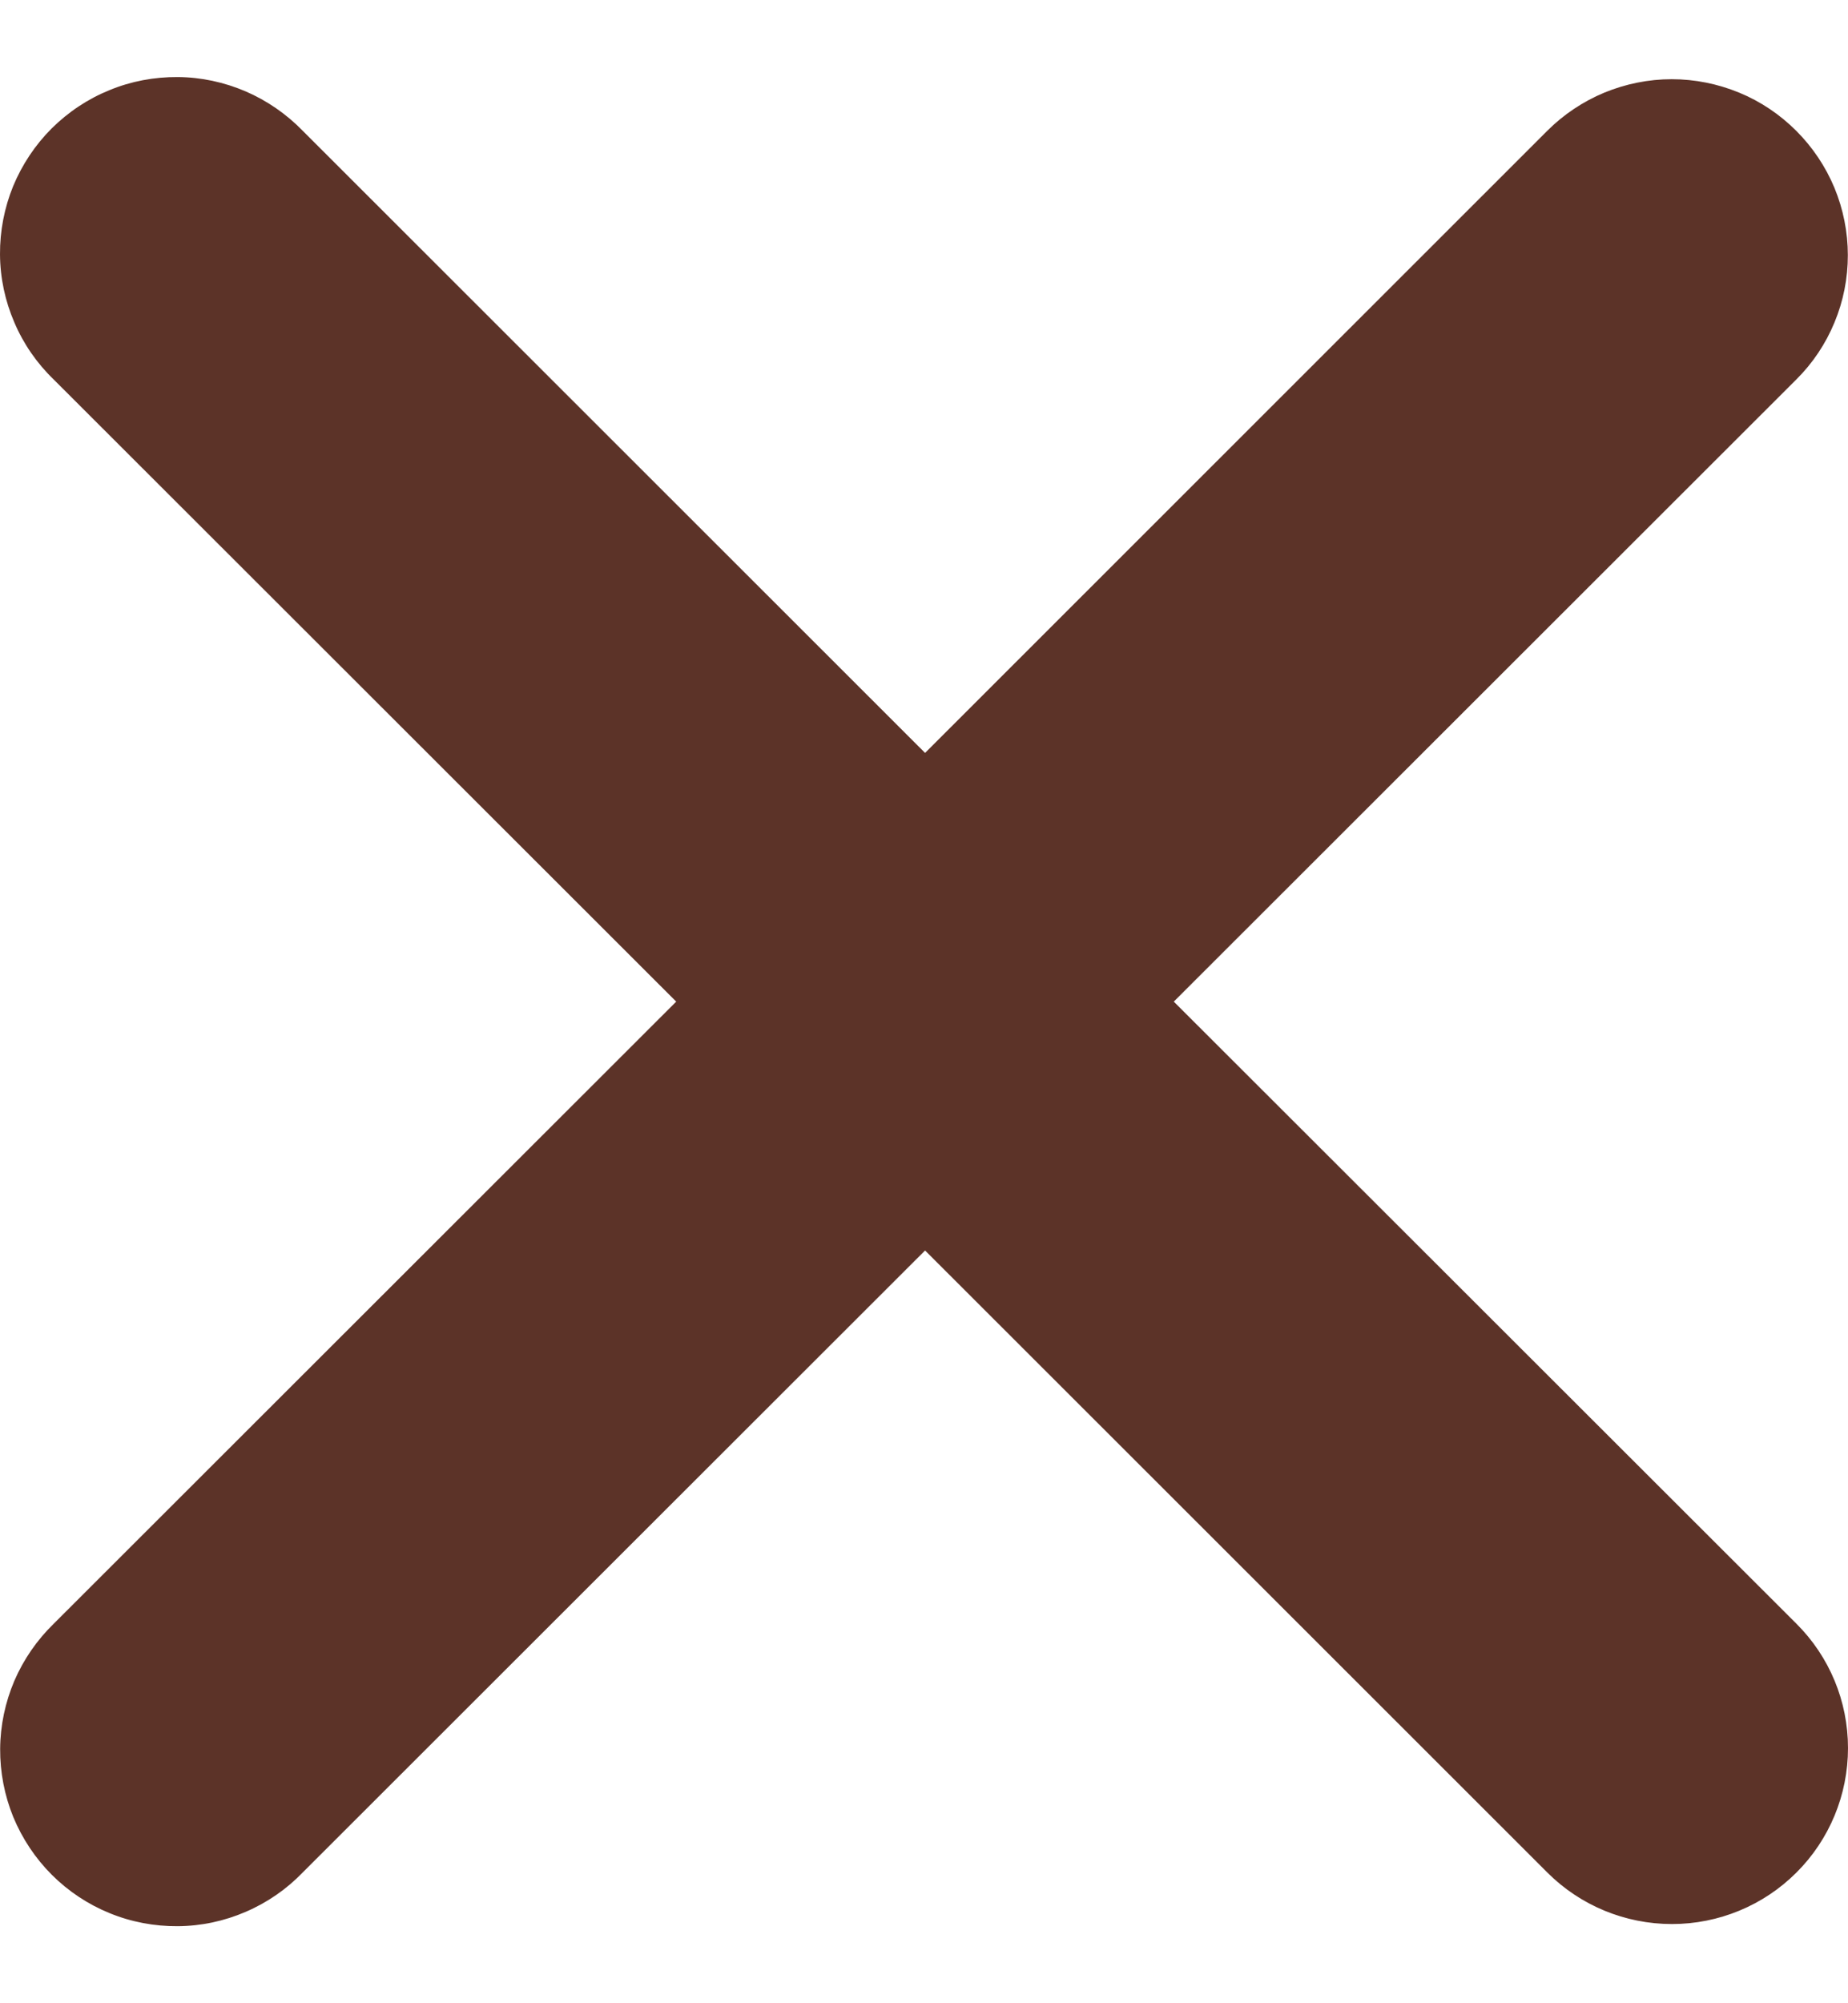 <svg width="12" height="13" viewBox="0 0 12 13" fill="none" xmlns="http://www.w3.org/2000/svg">
<path fill-rule="evenodd" clip-rule="evenodd" d="M6.007 8.115L10.048 12.152C10.262 12.366 10.553 12.486 10.857 12.486C11.16 12.486 11.451 12.366 11.665 12.152C11.88 11.938 12 11.647 12 11.344C12 11.041 11.88 10.751 11.665 10.537L7.622 6.5L11.664 2.463C11.771 2.357 11.855 2.231 11.912 2.093C11.97 1.954 11.999 1.806 11.999 1.656C11.999 1.506 11.969 1.357 11.912 1.219C11.854 1.08 11.77 0.955 11.664 0.849C11.558 0.743 11.432 0.658 11.293 0.601C11.154 0.544 11.006 0.514 10.855 0.514C10.705 0.514 10.557 0.544 10.418 0.601C10.279 0.659 10.153 0.743 10.047 0.849L6.007 4.886L1.966 0.849C1.86 0.74 1.734 0.653 1.595 0.593C1.455 0.533 1.305 0.501 1.154 0.5C1.002 0.499 0.851 0.527 0.711 0.585C0.57 0.642 0.443 0.727 0.335 0.834C0.228 0.941 0.143 1.069 0.085 1.209C0.028 1.349 -0.001 1.5 3.85728e-05 1.651C0.001 1.803 0.033 1.953 0.093 2.092C0.152 2.231 0.239 2.357 0.349 2.463L4.391 6.5L0.349 10.537C0.24 10.643 0.153 10.769 0.093 10.908C0.034 11.047 0.002 11.197 0.001 11.349C-0 11.5 0.029 11.651 0.086 11.791C0.144 11.931 0.229 12.059 0.336 12.166C0.443 12.273 0.571 12.358 0.711 12.415C0.852 12.473 1.003 12.501 1.154 12.5C1.306 12.499 1.456 12.467 1.595 12.407C1.735 12.347 1.861 12.26 1.966 12.151L6.007 8.115Z" fill="#5C3328"/>
</svg>
